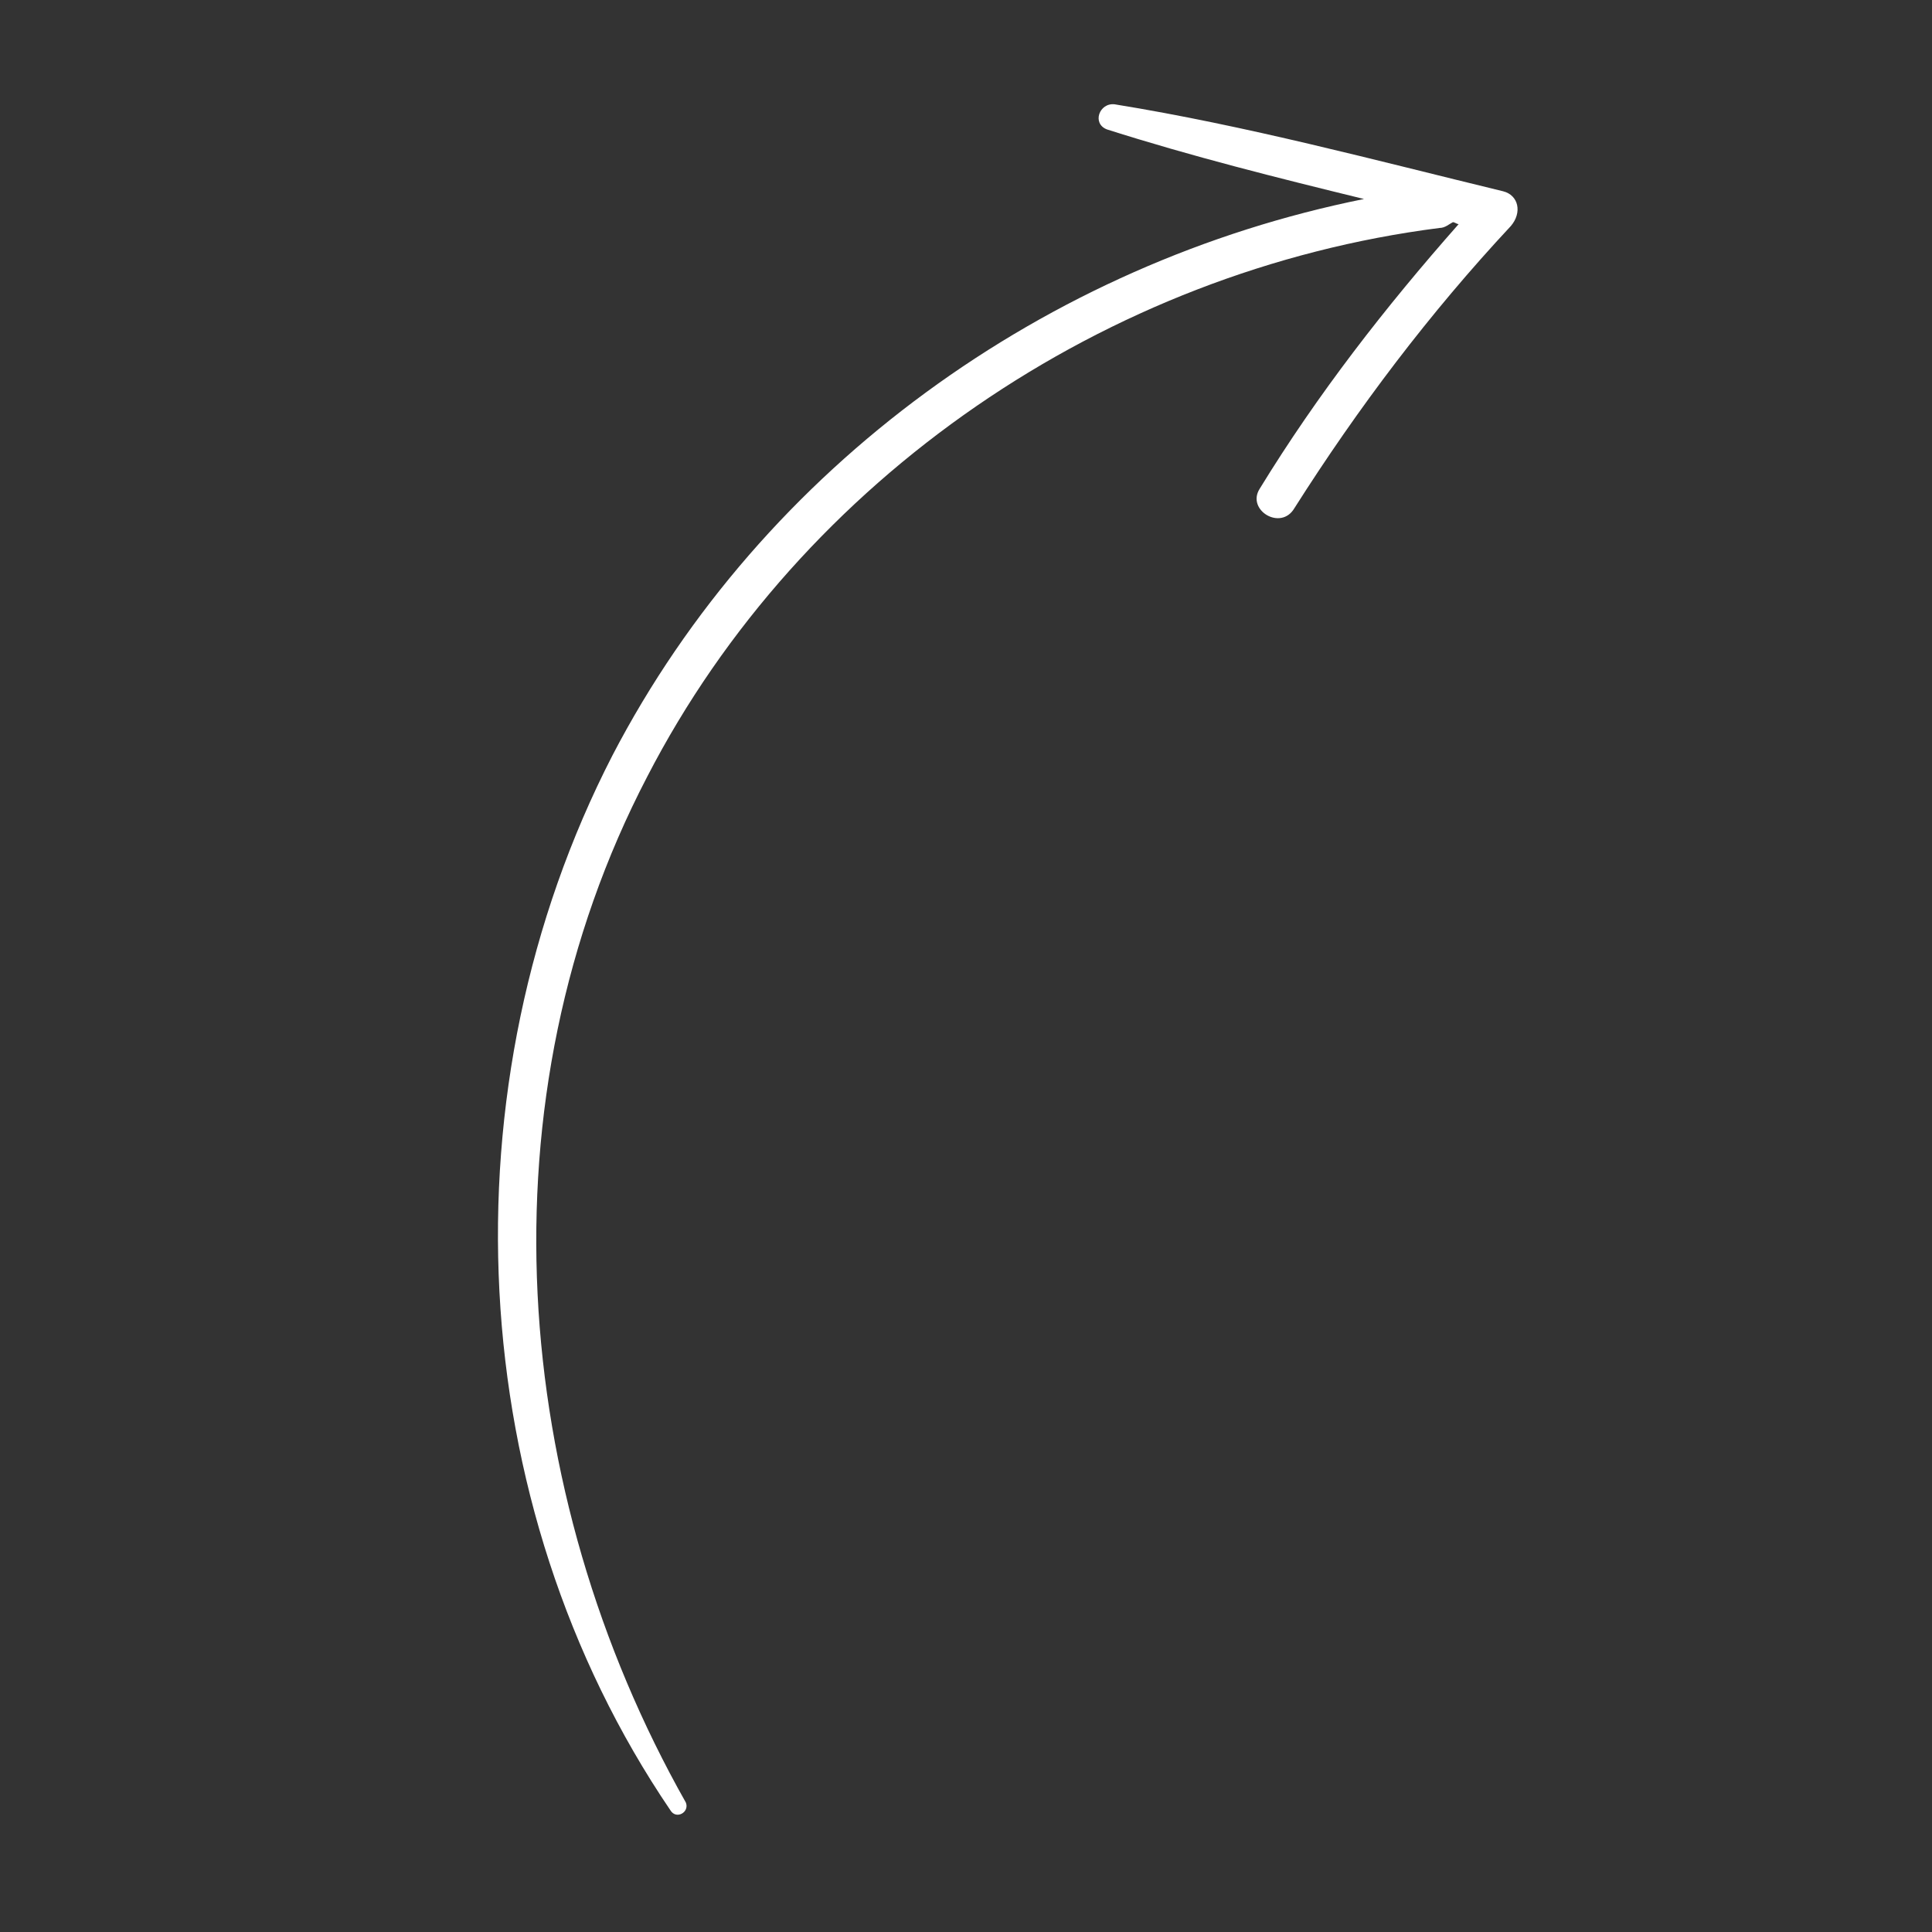 <?xml version="1.0" encoding="UTF-8"?> <!-- Generator: Adobe Illustrator 23.0.4, SVG Export Plug-In . SVG Version: 6.00 Build 0) --> <svg xmlns="http://www.w3.org/2000/svg" xmlns:xlink="http://www.w3.org/1999/xlink" id="Слой_1" x="0px" y="0px" viewBox="0 0 100 100" style="enable-background:new 0 0 100 100;" xml:space="preserve"><rect x="0" y="0" width="100" height="100" fill="#333333" stroke="none"/> <style type="text/css"> .st0{fill:#FFFFFF;} </style> <path class="st0" d="M77.8,9.9c-6.6-1.6-13.3-3.4-20.1-4.5c-0.8-0.1-1.2,1-0.4,1.3c4.4,1.4,8.8,2.5,13.3,3.6 c-16.4,3.3-31.1,13.8-38.9,28.8c-8.8,17.1-7.8,38.7,3,54.6c0.3,0.5,1,0.1,0.8-0.4c-9.1-16.1-10.7-36.4-2-53.1 c8-15.5,23.8-26.2,41-28.4c0.3,0,0.5-0.2,0.7-0.3c0.1,0,0.2,0.1,0.3,0.1c-3.8,4.3-7.3,8.8-10.3,13.7c-0.7,1.1,1.1,2.2,1.8,1 c3.3-5.2,7-10.1,11.2-14.6C78.8,11,78.6,10.1,77.8,9.9z"></path> </svg> 